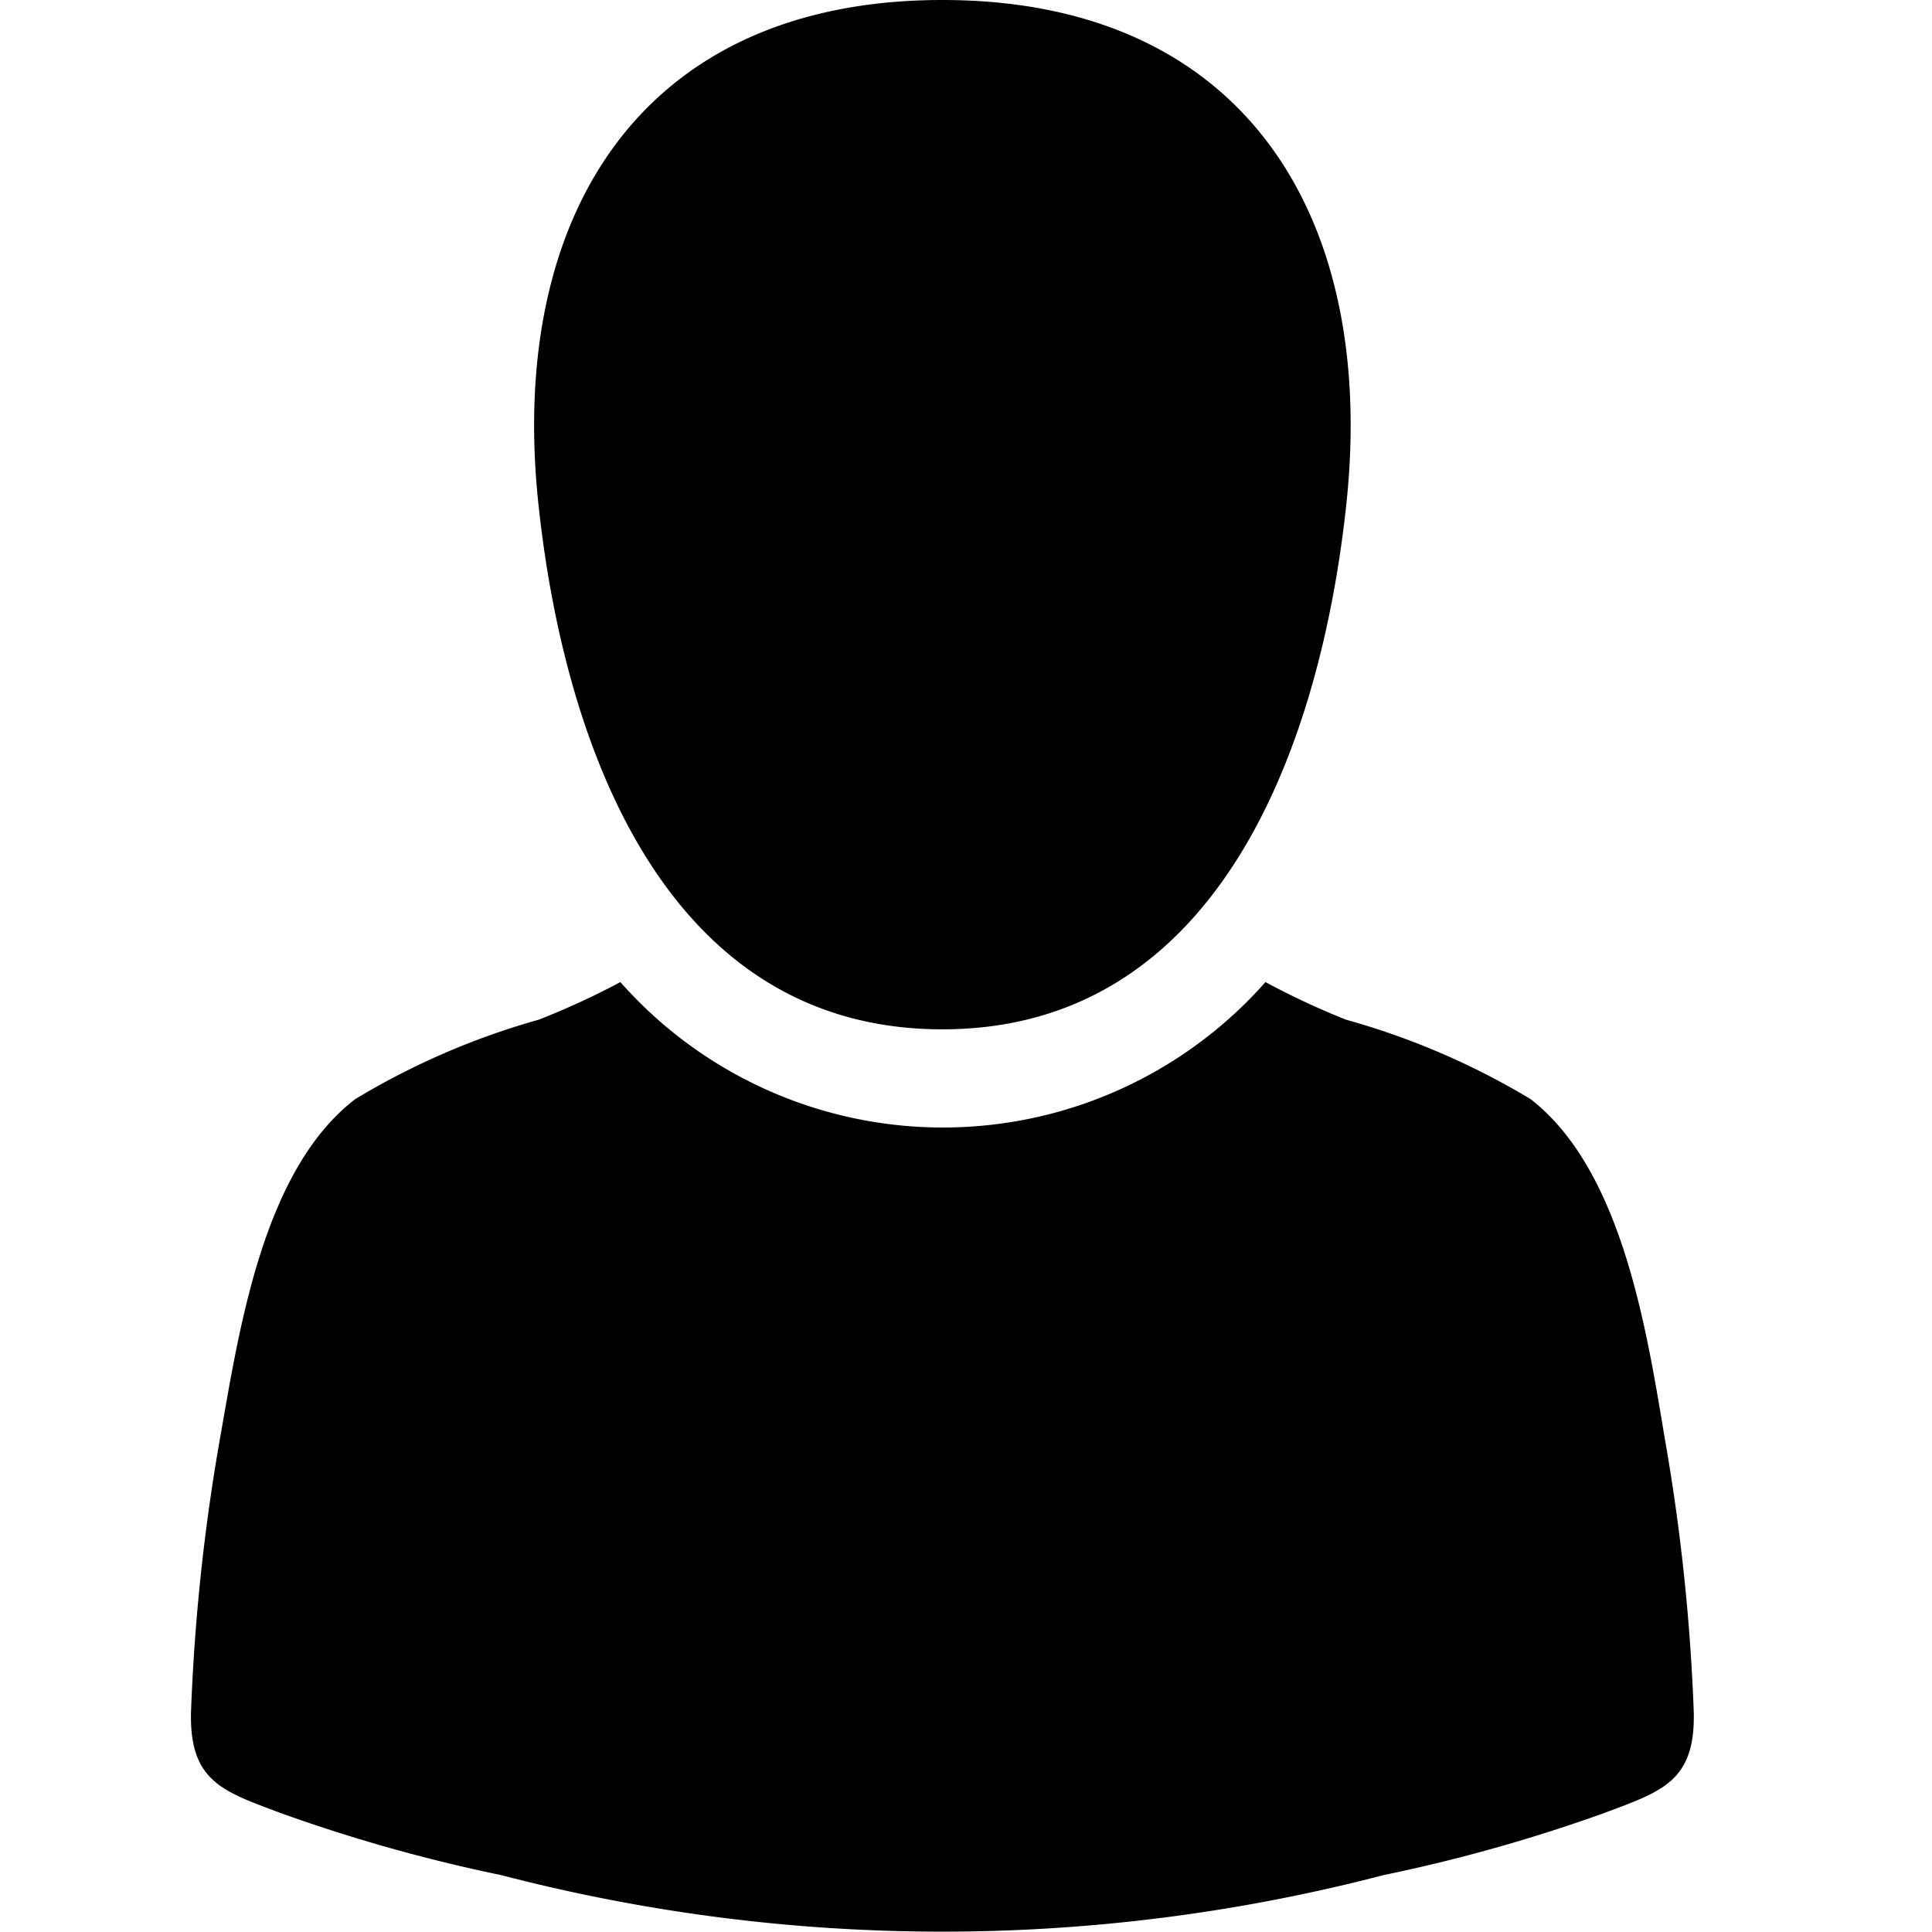 <svg xmlns="http://www.w3.org/2000/svg" width="18" height="18">
  <path fill="#000" fill-rule="evenodd" d="M8.78 9.59c2.59 0 3.52-2.67 3.76-4.86.3-2.7-.94-4.73-3.76-4.73S4.72 2.03 5.02 4.73c.24 2.2 1.17 4.86 3.76 4.86zm7 6.35a18.66 18.66 0 0 0-.27-2.54c-.17-1.02-.4-2.5-1.25-3.16a6.95 6.95 0 0 0-1.72-.74 7.23 7.23 0 0 1-.75-.35 4.01 4.01 0 0 1-6.01 0 7.23 7.23 0 0 1-.76.35 6.93 6.93 0 0 0-1.71.74c-.86.66-1.08 2.14-1.26 3.16a18.66 18.66 0 0 0-.27 2.54c-.02.66.3.75.83.95a15.1 15.1 0 0 0 2.06.58 16.3 16.3 0 0 0 8.22 0 15.14 15.14 0 0 0 2.06-.58c.53-.2.85-.29.83-.95z" data-name="Forma 1 copy 7"/>
</svg>
